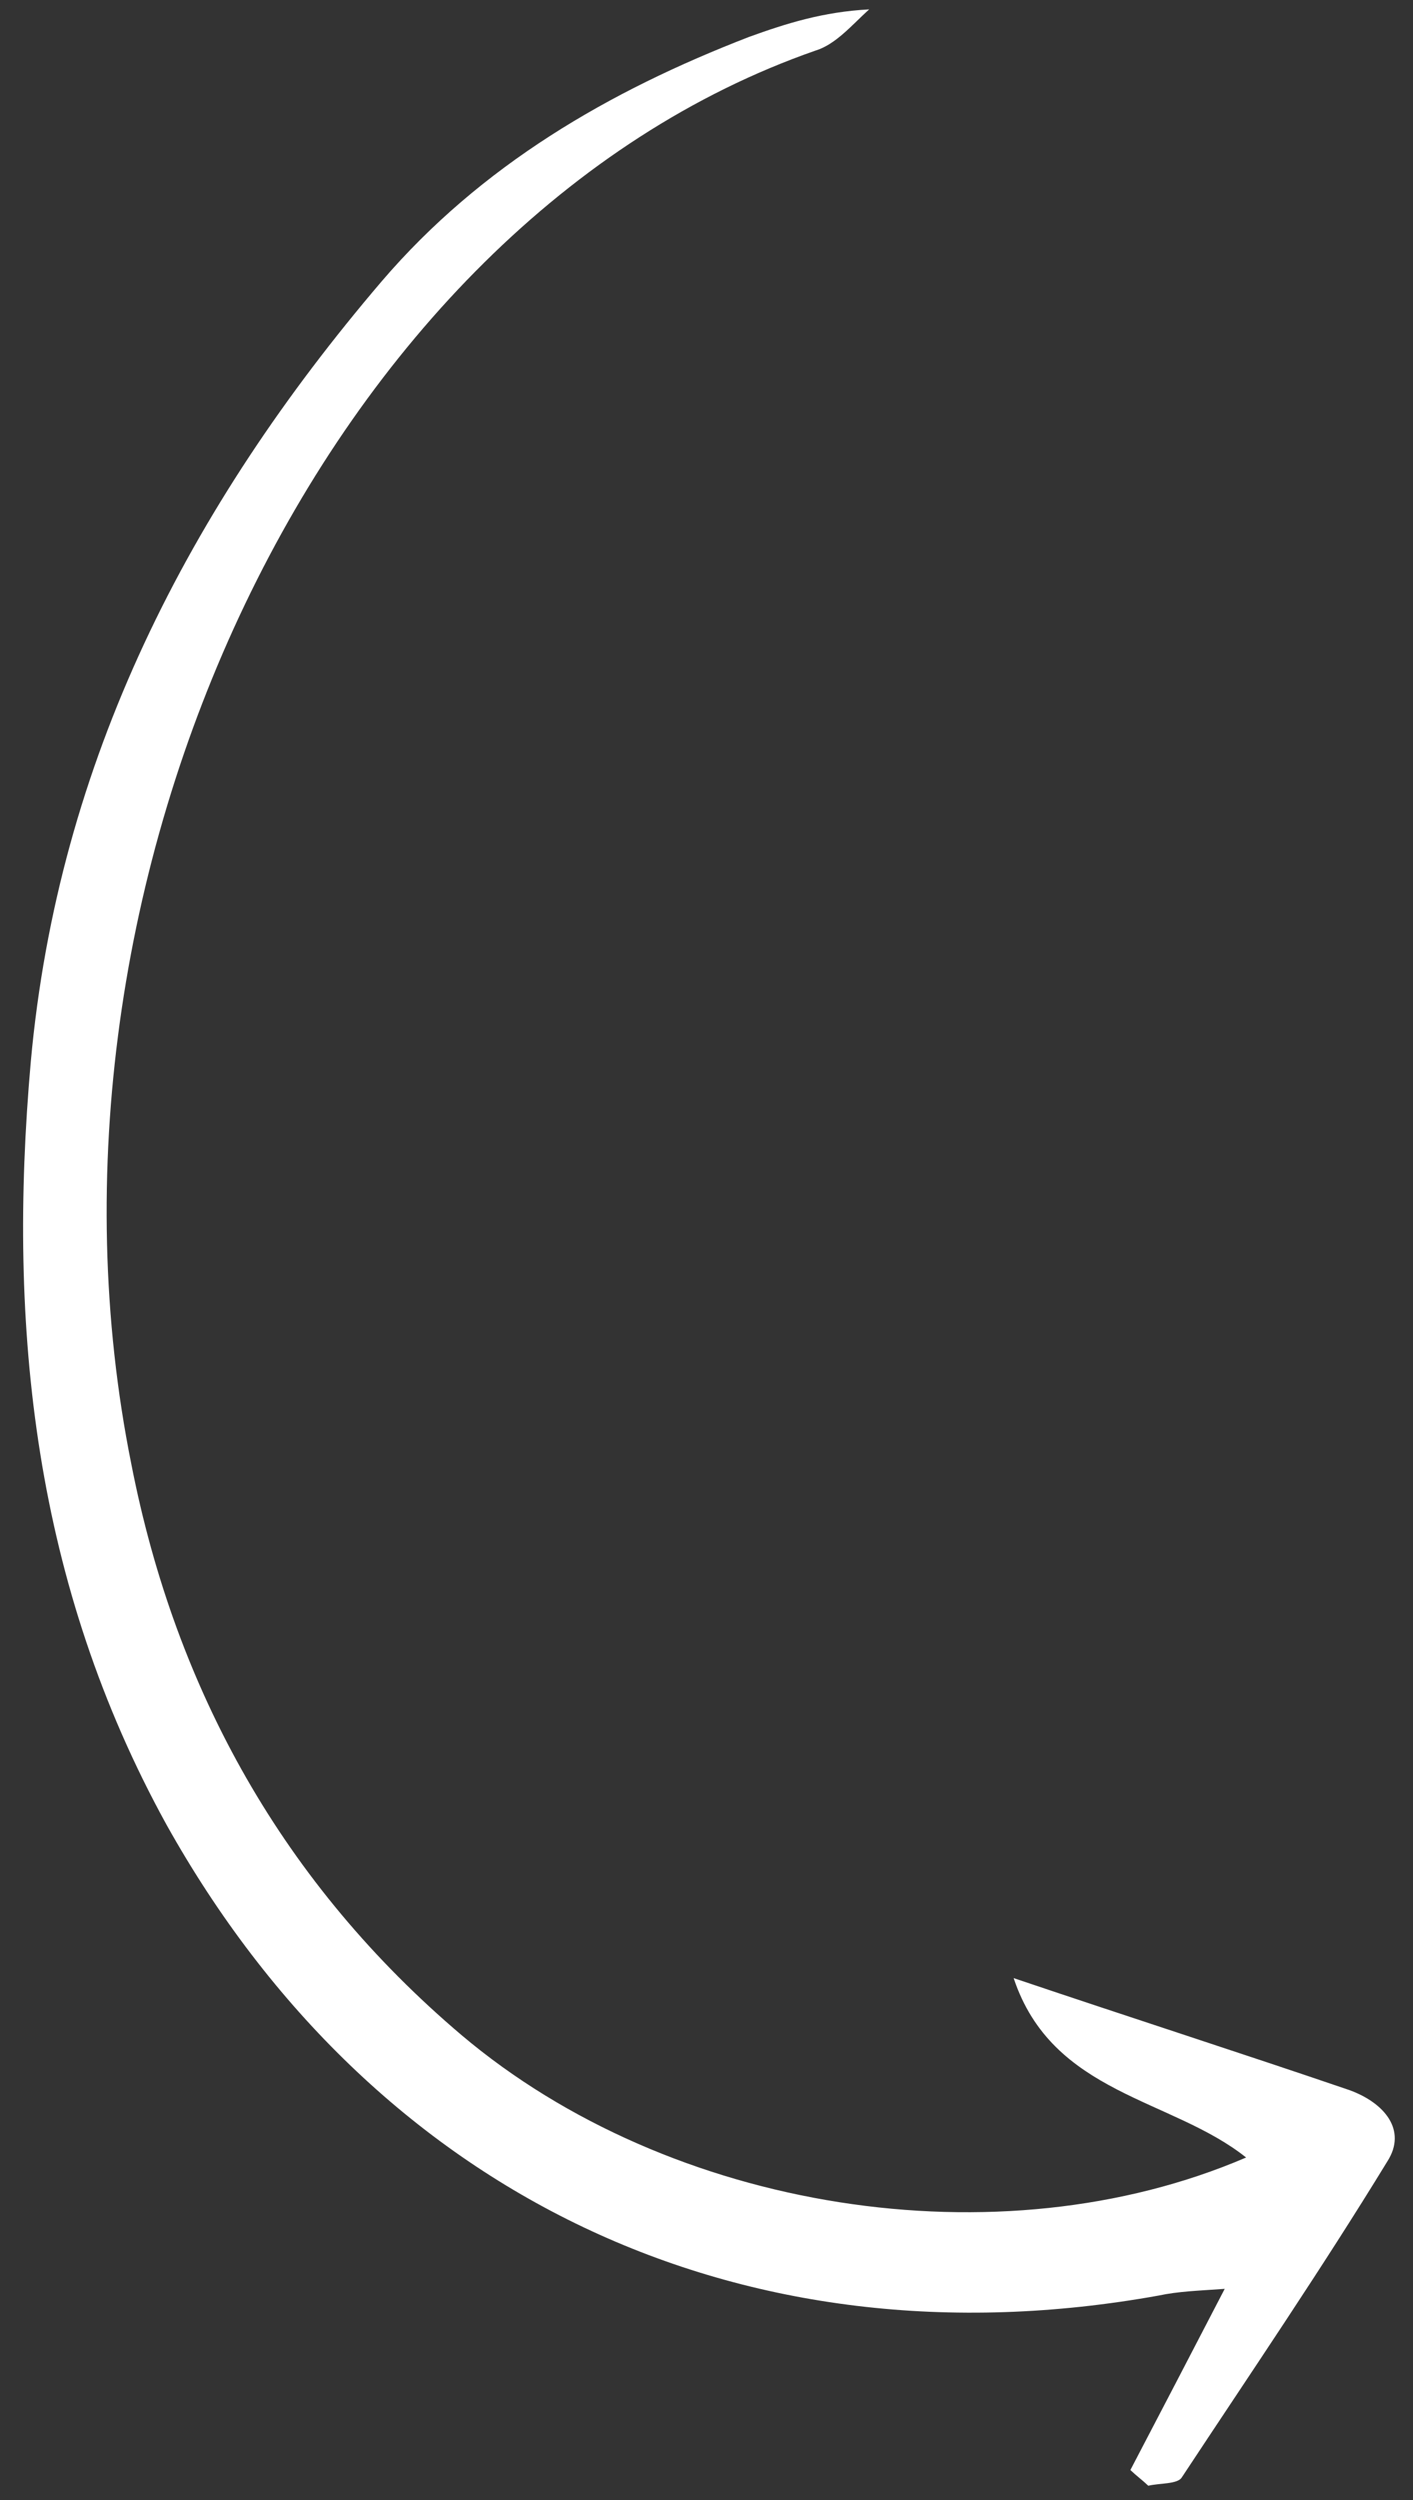 <svg width="52" height="92" viewBox="0 0 52 92" fill="none" xmlns="http://www.w3.org/2000/svg">
<rect x="0" y="0" width="52" height="92" fill="#333333" stroke="none"/>
<path d="M41.599 90.896C42.691 88.805 43.783 86.713 45.071 84.228C44.061 84.301 43.372 84.319 42.64 84.475C27.284 87.242 13.743 80.795 6.12 67.134C1.276 58.326 0.257 48.935 1.134 39.06C2.139 28.012 6.963 18.65 14.047 10.352C17.701 6.085 22.409 3.348 27.575 1.355C28.942 0.861 30.287 0.436 31.986 0.345C31.358 0.912 30.757 1.638 30.004 1.864C11.895 8.186 0.539 32.522 4.833 53.878C6.468 62.244 10.459 69.356 16.983 74.889C24.661 81.377 36.766 83.302 45.858 79.395C43.106 77.2 38.733 77.086 37.303 72.793C41.714 74.281 45.729 75.572 49.653 76.912C50.954 77.382 51.787 78.391 51.059 79.533C48.639 83.492 46.031 87.318 43.492 91.166C43.338 91.423 42.67 91.372 42.259 91.474C42.023 91.251 41.835 91.119 41.599 90.896Z" fill="white"/>
</svg>
